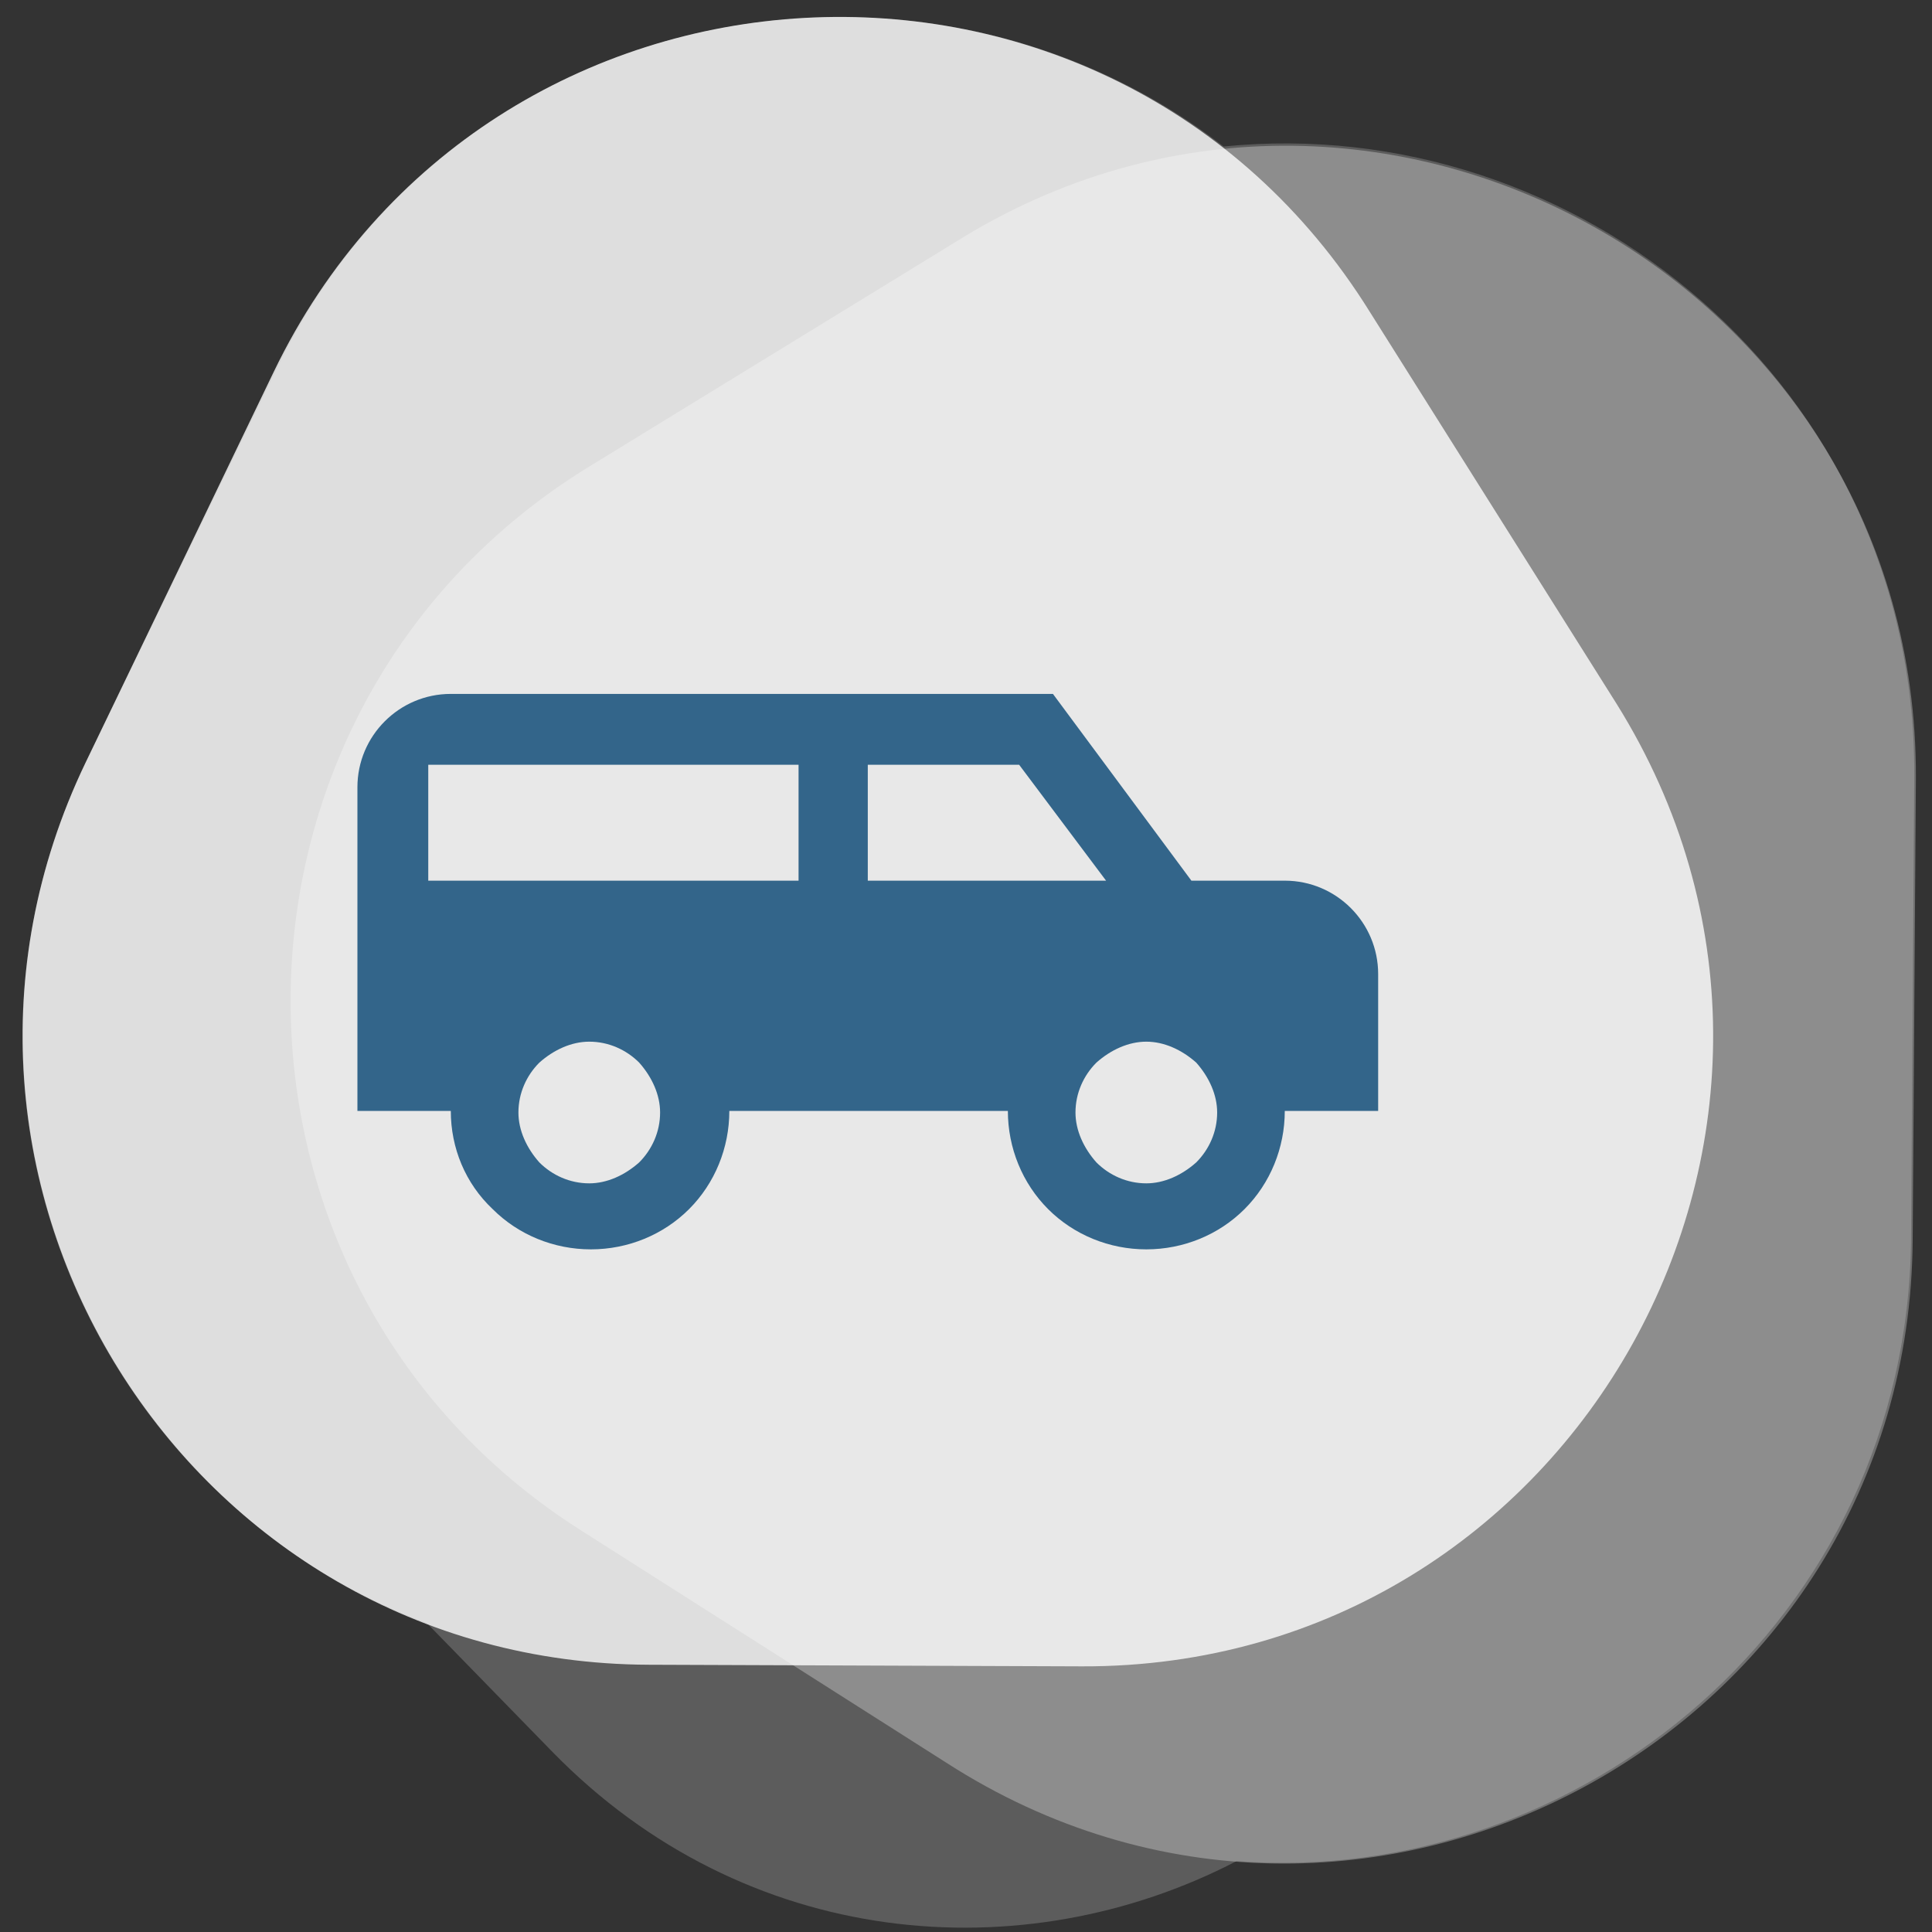 <svg xmlns="http://www.w3.org/2000/svg" xmlns:xlink="http://www.w3.org/1999/xlink" id="Layer_1" x="0px" y="0px" viewBox="0 0 120 120" style="enable-background:new 0 0 120 120;" xml:space="preserve"><rect x="0" y="0" width="120" height="120" fill="#333333" stroke="none"/><style type="text/css">	.st0{fill:#FFFFFF;}	.st1{fill:#008290;}	.st2{fill:#3EB7BA;}	.st3{fill:#43BEC6;}	.st4{fill:#FFA900;}	.st5{fill:#FFCF43;}	.st6{opacity:0.2;fill:#FFFFFF;enable-background:new    ;}	.st7{opacity:0.8;fill:#FFFFFF;enable-background:new    ;}	.st8{opacity:0.3;fill:#FFFFFF;enable-background:new    ;}	.st9{fill:#33658A;}</style><g id="Background"></g><path id="XMLID_2619_" class="st0" d="M1555-695.5l-22.6,4.5c-53.8-13.5-114,1.8-153.8,47.2c-27.5,21.4-46.3,51.3-54.7,84l-21,33.8 c-64.2,103.3,10.7,236.9,132.3,236.1l55.6-0.4l15.8,7.6c109.7,52.6,234.3-36.3,220.3-157.2l-3.7-32l6.4-16.8 C1773.1-602.4,1674.3-719.4,1555-695.5z"></path><g id="XMLID_2602_">	<path id="XMLID_2618_" class="st1" d="M1555-695.5l-111.6,22.3c-119.3,23.8-165.6,169.8-81.8,258l73.5,77.4  c78.3,82.4,215.8,54.9,256.4-51.2l38.1-99.7C1773.1-602.4,1674.3-719.4,1555-695.5z"></path>	<path id="XMLID_2617_" class="st2" d="M1726.9-440l-13.1-113.1c-14-120.8-155.7-178.8-250.5-102.5l-83.1,66.9  c-88.5,71.3-72.4,210.6,30.1,259.7l96.2,46.1C1616.3-230.2,1740.9-319.1,1726.9-440z"></path>	<path id="XMLID_2603_" class="st3" d="M1363-622.7l-60.1,96.7c-64.2,103.3,10.7,236.9,132.3,236.1l106.7-0.7  c113.7-0.8,187.6-119.9,137.9-222.1l-46.7-96C1580-718.2,1427.2-726.1,1363-622.7z"></path></g><path id="XMLID_2599_" class="st0" d="M2153.3-646.5l-95.2-36.1c-84.1-31.9-171.9,18.1-194.2,97.8l-27.6,32 c-42.4,49.1-42,114.7-11.7,162.5c1.2,80.5,69.9,152.1,159.6,144.8l108.2-8.8c92-7.5,148.7-93.3,133-174.7 C2273.7-504,2244.6-611.9,2153.3-646.5z"></path><g id="XMLID_2595_">	<path id="XMLID_2598_" class="st4" d="M1901.8-628.7l-65.6,75.9c-70.1,81.1-23.3,207.7,82.7,223.7l93,14  c99.1,15,179.8-78.5,150.6-174.4l-27.4-90C2103.9-681.9,1971.8-709.8,1901.8-628.7z"></path>	<path id="XMLID_2597_" class="st5" d="M2103.1-325.6l86.7-65.4c92.6-69.9,72-214.4-36.6-255.5l-95.2-36.1  c-101.4-38.4-208.2,42.1-199.1,150.2l8.5,101.4C1877.2-315.3,2010.5-255.7,2103.1-325.6z"></path>	<path id="XMLID_2596_" class="st4" d="M1984.2-245.5l108.2-8.8c115.7-9.5,175.6-142.6,105.9-235.4l-61.1-81.4  c-65.1-86.7-198.4-75.8-248.6,20.3l-47.1,90.2C1787.8-357.8,1868.5-236.1,1984.2-245.5z"></path></g><path id="XMLID_2585_" class="st6" d="M76,9.1c-18.6-14.4-47.8-9.3-58.9,14L5.3,47.4C-5,68.9,6.1,93.2,26.5,100.8l7.8,8 c12,12.3,29.2,13.7,42.5,6.8c21.2,1.6,41.7-14.9,41.9-38.7l0.2-28.7C119,23.8,97.8,6.9,76,9.1z"></path><path id="XMLID_2583_" class="st7" d="M100.4,43.7L85.1,19.4C68.9-6.7,30.3-4.5,17,23.1L5.3,47.4c-12.4,25.9,6.3,55.9,35,56 l26.9,0.1C97.9,103.6,116.7,69.8,100.4,43.7z"></path><path id="XMLID_2582_" class="st8" d="M118.8,77l0.2-28.7c0.1-30.7-33.7-49.5-59.6-33.3L36.4,29.1C12.1,44.2,11.9,79.6,36,95 l22.8,14.5C84.6,126.1,118.6,107.7,118.8,77z"></path><path class="st9" d="M28,43.1h37.4L74,54.7h5.8c3.2,0,5.8,2.6,5.8,5.8V69h-5.8c0,2.3-0.9,4.5-2.5,6.1c-1.6,1.6-3.8,2.5-6.1,2.5 c-2.3,0-4.5-0.9-6.1-2.5c-1.6-1.6-2.5-3.8-2.5-6.1H45.3c0,2.3-0.9,4.5-2.5,6.1c-1.6,1.6-3.8,2.5-6.1,2.5c-2.3,0-4.5-0.9-6.1-2.5 C28.9,73.5,28,71.3,28,69h-5.8V48.9C22.2,45.7,24.8,43.1,28,43.1z M26.6,47.5v7.2h23v-7.2H26.6z M53.9,47.5v7.2h14.8l-5.4-7.2H53.9z  M36.6,64.7c-1.1,0-2.2,0.5-3.1,1.3c-0.8,0.8-1.3,1.9-1.3,3.1c0,1.1,0.5,2.2,1.3,3.1c0.8,0.8,1.9,1.3,3.1,1.3c1.1,0,2.2-0.5,3.1-1.3 c0.8-0.8,1.3-1.9,1.3-3.1c0-1.1-0.5-2.2-1.3-3.1C38.9,65.2,37.8,64.7,36.6,64.7z M71.2,64.7c-1.1,0-2.2,0.5-3.1,1.3 c-0.8,0.8-1.3,1.9-1.3,3.1c0,1.1,0.5,2.2,1.3,3.1c0.8,0.8,1.9,1.3,3.1,1.3c1.1,0,2.2-0.5,3.1-1.3c0.8-0.8,1.3-1.9,1.3-3.1 c0-1.1-0.5-2.2-1.3-3.1C73.4,65.2,72.3,64.7,71.2,64.7z"></path></svg>